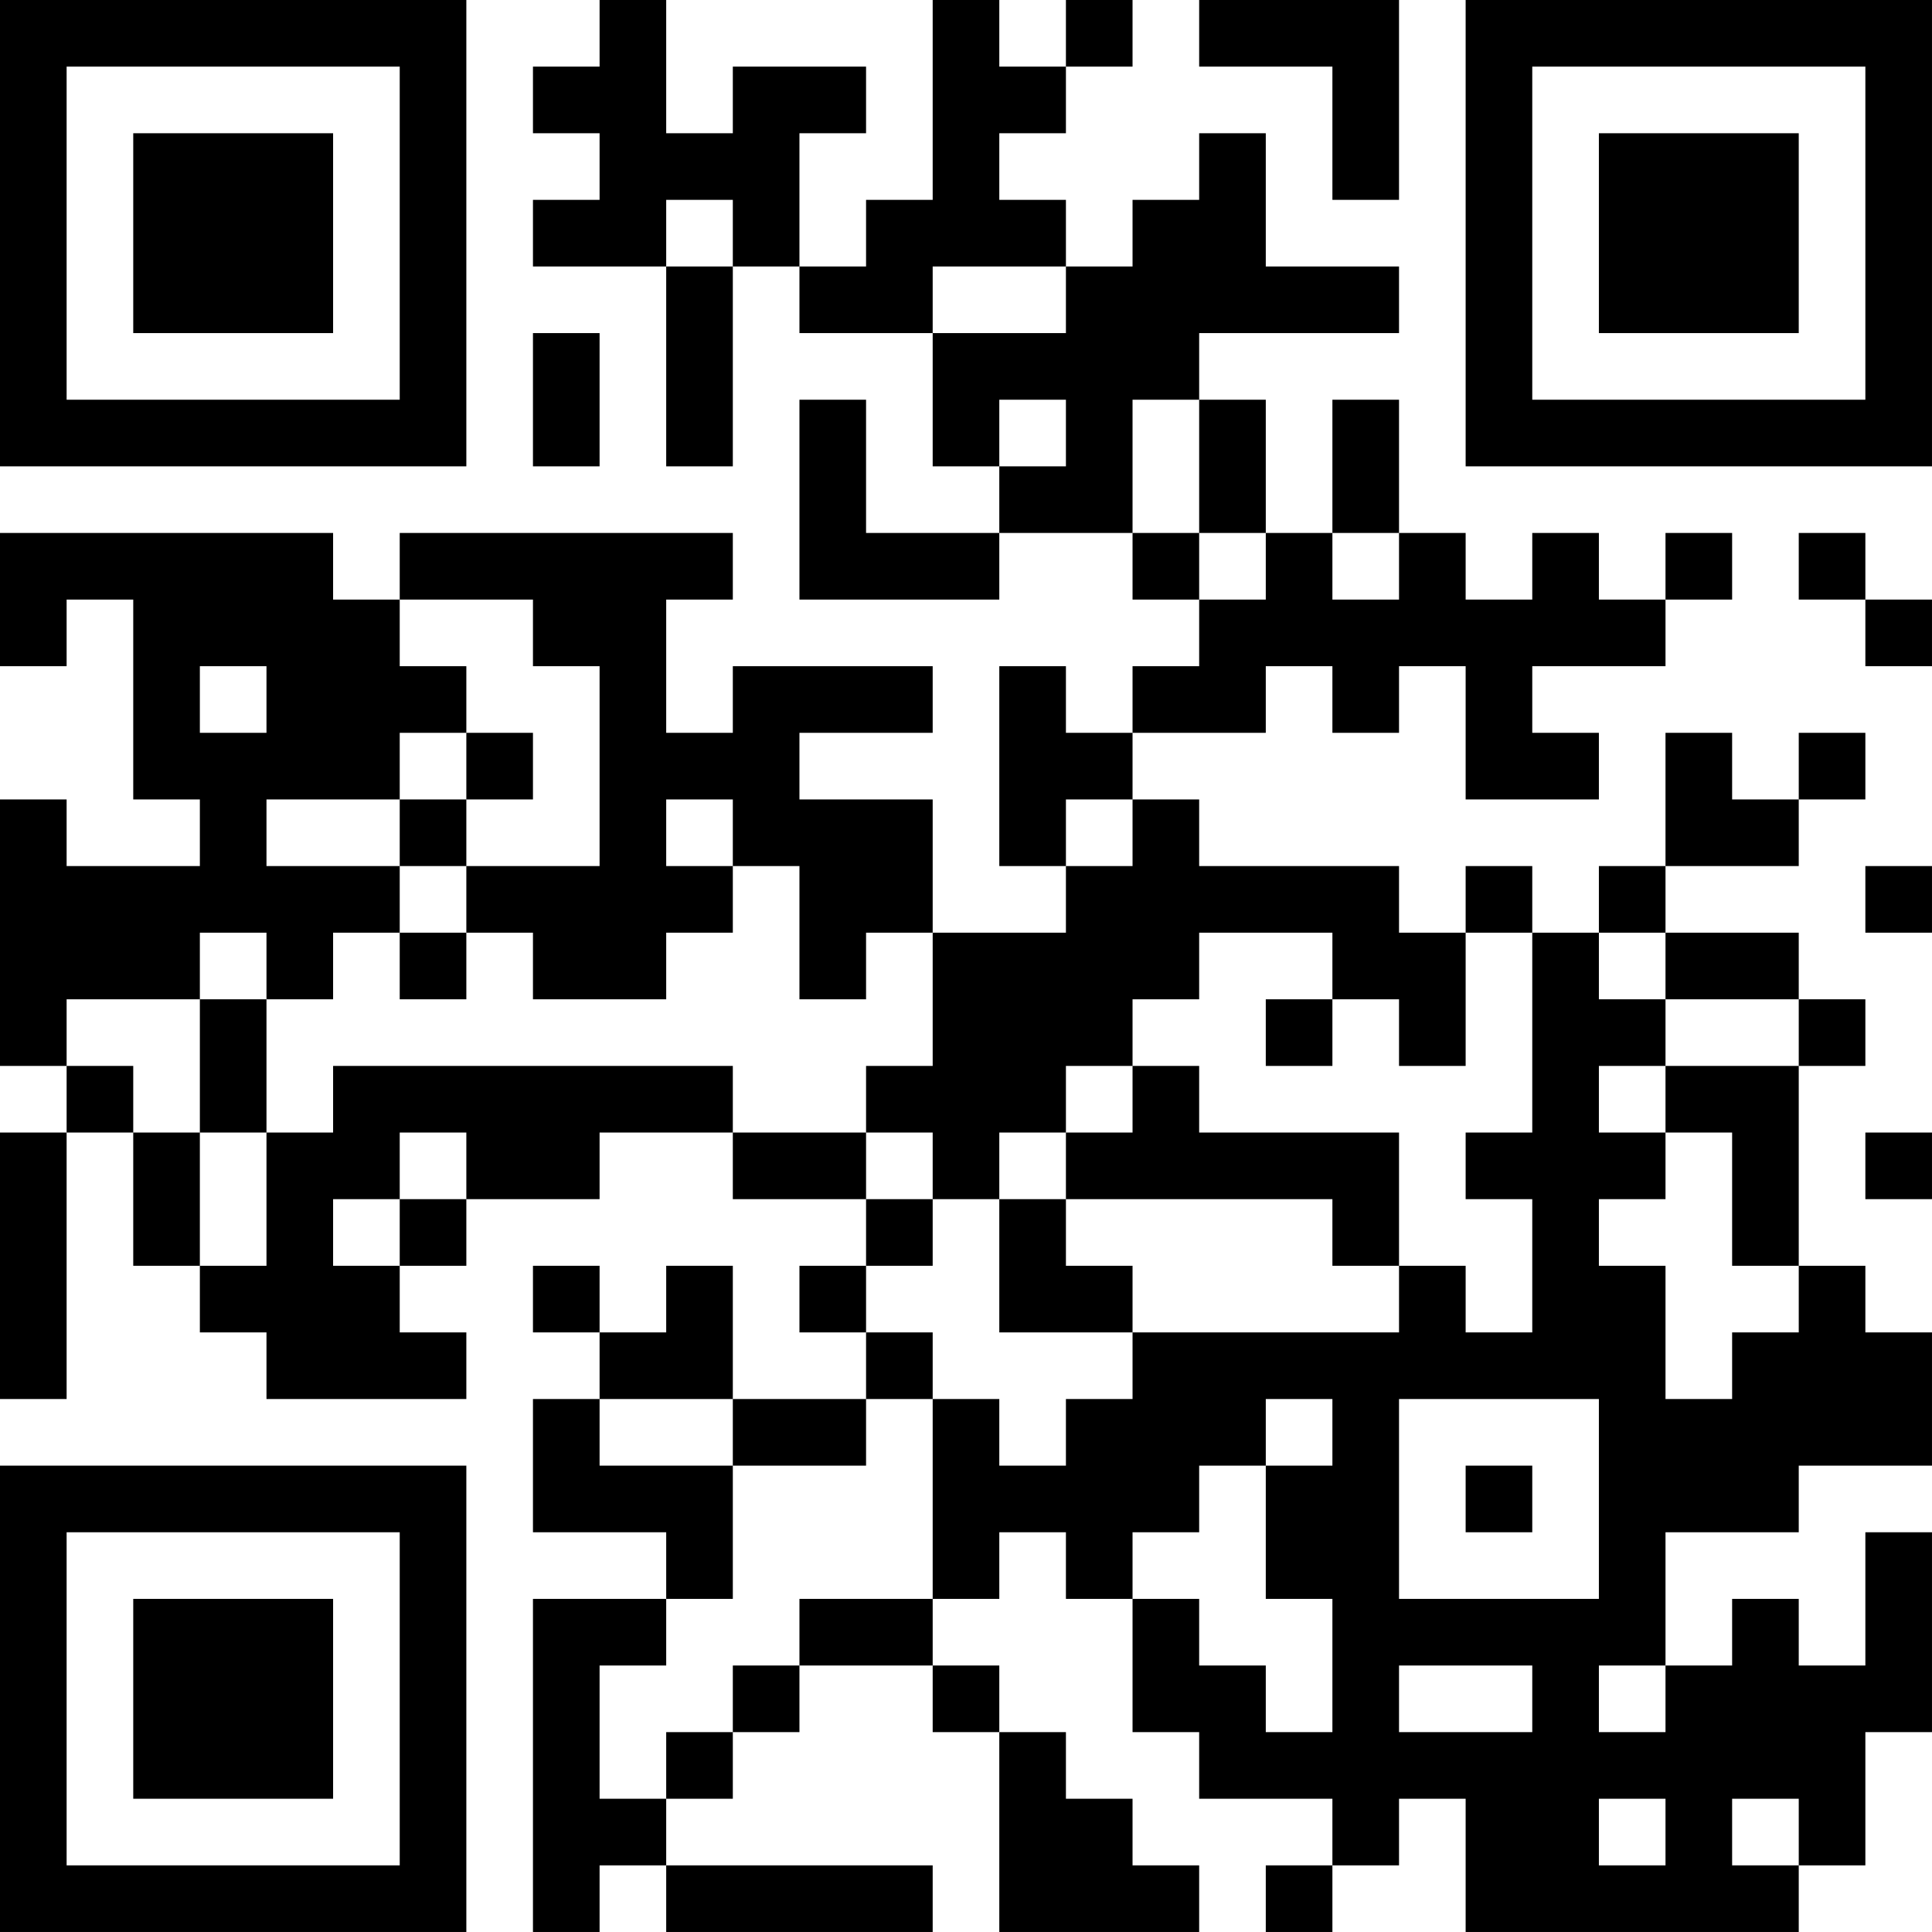 <?xml version="1.0" encoding="UTF-8"?>
<svg xmlns="http://www.w3.org/2000/svg" version="1.1" width="400" height="400" viewBox="0 0 400 400"><rect x="0" y="0" width="400" height="400" fill="#ffffff"/><g transform="scale(13.793)"><g transform="translate(0,0)"><path fill-rule="evenodd" d="M9 0L9 1L8 1L8 2L9 2L9 3L8 3L8 4L10 4L10 7L11 7L11 4L12 4L12 5L14 5L14 7L15 7L15 8L13 8L13 6L12 6L12 9L15 9L15 8L17 8L17 9L18 9L18 10L17 10L17 11L16 11L16 10L15 10L15 13L16 13L16 14L14 14L14 12L12 12L12 11L14 11L14 10L11 10L11 11L10 11L10 9L11 9L11 8L6 8L6 9L5 9L5 8L0 8L0 10L1 10L1 9L2 9L2 12L3 12L3 13L1 13L1 12L0 12L0 16L1 16L1 17L0 17L0 21L1 21L1 17L2 17L2 19L3 19L3 20L4 20L4 21L7 21L7 20L6 20L6 19L7 19L7 18L9 18L9 17L11 17L11 18L13 18L13 19L12 19L12 20L13 20L13 21L11 21L11 19L10 19L10 20L9 20L9 19L8 19L8 20L9 20L9 21L8 21L8 23L10 23L10 24L8 24L8 29L9 29L9 28L10 28L10 29L14 29L14 28L10 28L10 27L11 27L11 26L12 26L12 25L14 25L14 26L15 26L15 29L18 29L18 28L17 28L17 27L16 27L16 26L15 26L15 25L14 25L14 24L15 24L15 23L16 23L16 24L17 24L17 26L18 26L18 27L20 27L20 28L19 28L19 29L20 29L20 28L21 28L21 27L22 27L22 29L27 29L27 28L28 28L28 26L29 26L29 23L28 23L28 25L27 25L27 24L26 24L26 25L25 25L25 23L27 23L27 22L29 22L29 20L28 20L28 19L27 19L27 16L28 16L28 15L27 15L27 14L25 14L25 13L27 13L27 12L28 12L28 11L27 11L27 12L26 12L26 11L25 11L25 13L24 13L24 14L23 14L23 13L22 13L22 14L21 14L21 13L18 13L18 12L17 12L17 11L19 11L19 10L20 10L20 11L21 11L21 10L22 10L22 12L24 12L24 11L23 11L23 10L25 10L25 9L26 9L26 8L25 8L25 9L24 9L24 8L23 8L23 9L22 9L22 8L21 8L21 6L20 6L20 8L19 8L19 6L18 6L18 5L21 5L21 4L19 4L19 2L18 2L18 3L17 3L17 4L16 4L16 3L15 3L15 2L16 2L16 1L17 1L17 0L16 0L16 1L15 1L15 0L14 0L14 3L13 3L13 4L12 4L12 2L13 2L13 1L11 1L11 2L10 2L10 0ZM18 0L18 1L20 1L20 3L21 3L21 0ZM10 3L10 4L11 4L11 3ZM14 4L14 5L16 5L16 4ZM8 5L8 7L9 7L9 5ZM15 6L15 7L16 7L16 6ZM17 6L17 8L18 8L18 9L19 9L19 8L18 8L18 6ZM20 8L20 9L21 9L21 8ZM27 8L27 9L28 9L28 10L29 10L29 9L28 9L28 8ZM6 9L6 10L7 10L7 11L6 11L6 12L4 12L4 13L6 13L6 14L5 14L5 15L4 15L4 14L3 14L3 15L1 15L1 16L2 16L2 17L3 17L3 19L4 19L4 17L5 17L5 16L11 16L11 17L13 17L13 18L14 18L14 19L13 19L13 20L14 20L14 21L13 21L13 22L11 22L11 21L9 21L9 22L11 22L11 24L10 24L10 25L9 25L9 27L10 27L10 26L11 26L11 25L12 25L12 24L14 24L14 21L15 21L15 22L16 22L16 21L17 21L17 20L21 20L21 19L22 19L22 20L23 20L23 18L22 18L22 17L23 17L23 14L22 14L22 16L21 16L21 15L20 15L20 14L18 14L18 15L17 15L17 16L16 16L16 17L15 17L15 18L14 18L14 17L13 17L13 16L14 16L14 14L13 14L13 15L12 15L12 13L11 13L11 12L10 12L10 13L11 13L11 14L10 14L10 15L8 15L8 14L7 14L7 13L9 13L9 10L8 10L8 9ZM3 10L3 11L4 11L4 10ZM7 11L7 12L6 12L6 13L7 13L7 12L8 12L8 11ZM16 12L16 13L17 13L17 12ZM28 13L28 14L29 14L29 13ZM6 14L6 15L7 15L7 14ZM24 14L24 15L25 15L25 16L24 16L24 17L25 17L25 18L24 18L24 19L25 19L25 21L26 21L26 20L27 20L27 19L26 19L26 17L25 17L25 16L27 16L27 15L25 15L25 14ZM3 15L3 17L4 17L4 15ZM19 15L19 16L20 16L20 15ZM17 16L17 17L16 17L16 18L15 18L15 20L17 20L17 19L16 19L16 18L20 18L20 19L21 19L21 17L18 17L18 16ZM6 17L6 18L5 18L5 19L6 19L6 18L7 18L7 17ZM28 17L28 18L29 18L29 17ZM19 21L19 22L18 22L18 23L17 23L17 24L18 24L18 25L19 25L19 26L20 26L20 24L19 24L19 22L20 22L20 21ZM21 21L21 24L24 24L24 21ZM22 22L22 23L23 23L23 22ZM21 25L21 26L23 26L23 25ZM24 25L24 26L25 26L25 25ZM24 27L24 28L25 28L25 27ZM26 27L26 28L27 28L27 27ZM0 0L0 7L7 7L7 0ZM1 1L1 6L6 6L6 1ZM2 2L2 5L5 5L5 2ZM22 0L22 7L29 7L29 0ZM23 1L23 6L28 6L28 1ZM24 2L24 5L27 5L27 2ZM0 22L0 29L7 29L7 22ZM1 23L1 28L6 28L6 23ZM2 24L2 27L5 27L5 24Z" fill="#000000"/></g></g></svg>
